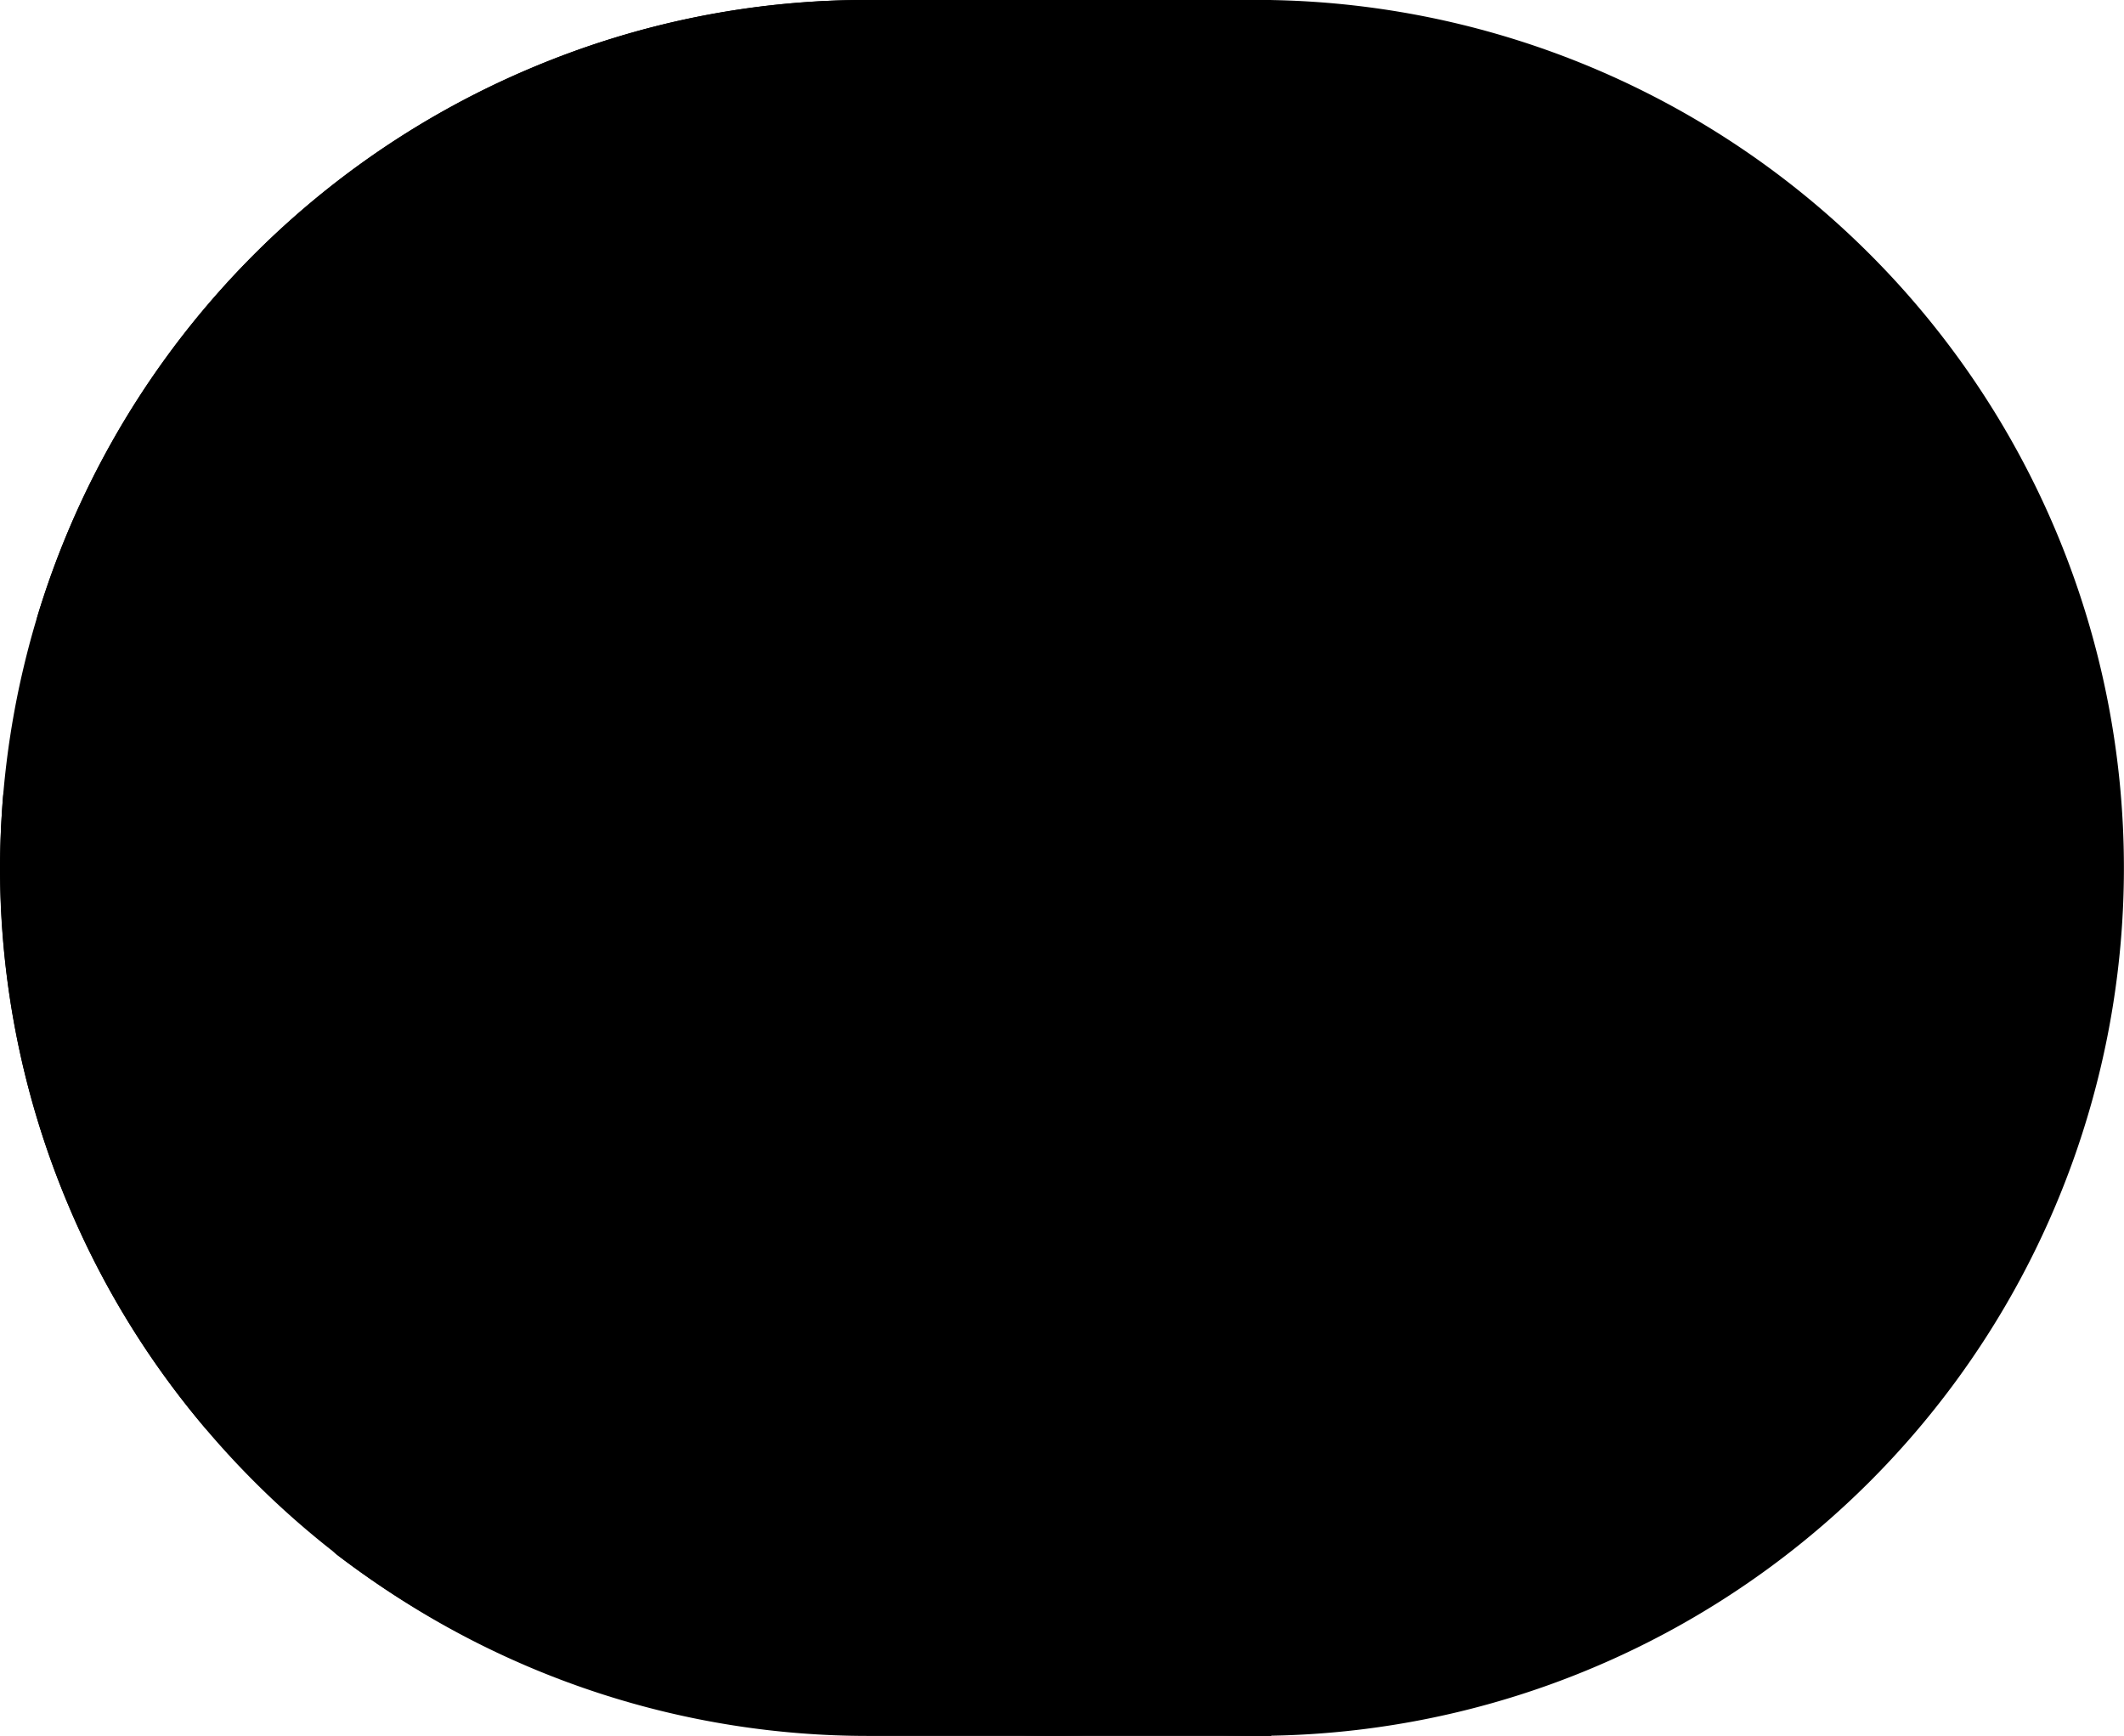 <svg xmlns="http://www.w3.org/2000/svg" width="100.22" height="81.896" viewBox="0 0 100.22 81.896">
  <g id="Gruppe_6960" data-name="Gruppe 6960" transform="translate(100.22 81.896) rotate(180)">
    <g id="Gruppe_6954" data-name="Gruppe 6954" transform="translate(18.318)">
      <path id="Pfad_6108" data-name="Pfad 6108" class="leistungen-1" d="M39.544,0H21.223L14.486,8.957a39.534,39.534,0,0,0,0,61.173l6.738,8.959H39.544A39.544,39.544,0,0,0,39.544,0Z" transform="translate(1.405 1.405)"/>
      <path id="Pfad_6109" data-name="Pfad 6109" class="leistungen-2" d="M40.946,81.9H21.929l-7.061-9.384a40.935,40.935,0,0,1,0-63.125L21.929,0H40.946a40.948,40.948,0,1,1,0,81.9Zm-17.613-2.81H40.946a38.138,38.138,0,1,0,0-76.277H23.333l-6.549,8.64a38.121,38.121,0,0,0,0,59l.23.242Z" transform="translate(0)"/>
    </g>
    <g id="Gruppe_6955" data-name="Gruppe 6955" transform="translate(9.668 0.004)">
      <path id="Pfad_6110" data-name="Pfad 6110" class="leistungen-3" d="M40.933,81.892h-.025c-.955,0-1.857-.028-2.7-.084a1.4,1.4,0,0,1-1.321-1.433v-.084A1.355,1.355,0,0,1,38.379,79c.815.056,1.629.084,2.528.084A38.089,38.089,0,0,0,78.19,49.161a1.451,1.451,0,0,1,1.686-1.068,1.415,1.415,0,0,1,1.068,1.689,41,41,0,0,1-40.011,32.11ZM30.006,80.347a.957.957,0,0,1-.393-.056A40.942,40.942,0,0,1,5.2,60.9a1.419,1.419,0,0,1-.141-1.065,1.414,1.414,0,0,1,2.585-.312,37.777,37.777,0,0,0,12.39,13.317A37.3,37.3,0,0,0,30.4,77.594a1.42,1.42,0,0,1,.958,1.742A1.385,1.385,0,0,1,30.006,80.347ZM3.116,53.881A1.416,1.416,0,0,1,1.77,52.9,41.339,41.339,0,0,1,0,40.9,40.571,40.571,0,0,1,6.715,18.48,41.015,41.015,0,0,1,23.263,3.986a1.476,1.476,0,0,1,1.882.672,1.52,1.52,0,0,1,.14.59A1.448,1.448,0,0,1,24.5,6.54,38.08,38.08,0,0,0,2.81,40.9,38.771,38.771,0,0,0,4.467,52.083v.031a1.281,1.281,0,0,1-.113,1.009,1.348,1.348,0,0,1-.815.7A1.979,1.979,0,0,1,3.116,53.881ZM80.491,42.505h0a1.4,1.4,0,0,1-1.4-1.4v-.113A38.437,38.437,0,0,0,68.16,14.21a.026.026,0,0,0-.028-.025,1.419,1.419,0,0,1-.4-.986,1.371,1.371,0,0,1,.424-1.009,1.468,1.468,0,0,1,1.995.025A40.694,40.694,0,0,1,81.9,40.988v.138A1.4,1.4,0,0,1,80.491,42.505ZM62.625,9.268a1.227,1.227,0,0,1-.759-.225h-.028a1.67,1.67,0,0,1-.424-.452,1.455,1.455,0,0,1-.59-.2A38.046,38.046,0,0,0,40.992,2.8,38.793,38.793,0,0,0,32.17,3.815l-.028.028a1.41,1.41,0,0,1-1.52-2.107,1.371,1.371,0,0,1,.874-.646A41.126,41.126,0,0,1,62.288,6.006a1.3,1.3,0,0,1,.478.478,1.383,1.383,0,0,1,.643.225h.031A1.489,1.489,0,0,1,64,7.579a1.423,1.423,0,0,1-.2,1.068A1.387,1.387,0,0,1,62.625,9.268Z"/>
    </g>
    <g id="Gruppe_6956" data-name="Gruppe 6956" transform="translate(18.29 0.068)">
      <path id="Pfad_6111" data-name="Pfad 6111" class="leistungen-3" d="M40.994,81.828a41.47,41.47,0,0,1-5.928-.421,1.412,1.412,0,0,1-1.208-1.374.627.627,0,0,1,.028-.228,1.39,1.39,0,0,1,1.573-1.177,38.176,38.176,0,0,0,42-26.666,1.4,1.4,0,0,1,1.742-.927,1.348,1.348,0,0,1,.843.674,1.4,1.4,0,0,1,.113,1.068A40.936,40.936,0,0,1,56.894,78.6,40.326,40.326,0,0,1,40.994,81.828Zm-13.879-2.5a1.315,1.315,0,0,1-.478-.087A40.731,40.731,0,0,1,3.768,58.005a1.67,1.67,0,0,1-.113-.649,1.466,1.466,0,0,1-.393-.534v-.028a1.378,1.378,0,0,1,.73-1.823,1.416,1.416,0,0,1,1.851.728v.028a1.468,1.468,0,0,1,.115.618,1.237,1.237,0,0,1,.363.478A38.064,38.064,0,0,0,27.618,76.6a1.412,1.412,0,0,1-.5,2.728ZM2.107,49.6A1.385,1.385,0,0,1,.733,48.45,39.852,39.852,0,0,1,0,40.892,40.964,40.964,0,0,1,7.055,17.91a1.424,1.424,0,0,1,1.939-.365,1.4,1.4,0,0,1,.393,1.939A38.158,38.158,0,0,0,2.81,40.892a37.273,37.273,0,0,0,.677,7.055,1.407,1.407,0,0,1-1.124,1.63A.875.875,0,0,1,2.107,49.6Zm78.277-4.1h-.112a1.437,1.437,0,0,1-1.292-1.52c.084-1.011.141-2.079.141-3.119a38.333,38.333,0,0,0-8.963-24.556,1.375,1.375,0,0,1-.337-1.04,1.6,1.6,0,0,1,.506-.955,1.417,1.417,0,0,1,1.967.2A40.286,40.286,0,0,1,78.7,24.962a40.845,40.845,0,0,1,3.231,15.9c0,1.1-.056,2.248-.141,3.346A1.41,1.41,0,0,1,80.384,45.5ZM13.657,13.668a1.432,1.432,0,0,1-1.039-.421,1.391,1.391,0,0,1,.056-1.995A40.571,40.571,0,0,1,25.064,3.16,41.483,41.483,0,0,1,66.025,8.47a1.429,1.429,0,0,1,.256,1.967,1.423,1.423,0,0,1-1.967.253A38.6,38.6,0,0,0,26.16,5.745a37.8,37.8,0,0,0-11.547,7.53c0,.031,0,.031-.028.031A1.3,1.3,0,0,1,13.657,13.668Z" transform="translate(0)"/>
    </g>
    <g id="Gruppe_6957" data-name="Gruppe 6957" transform="translate(0)">
      <circle id="Ellipse_2" data-name="Ellipse 2" class="leistungen-1" cx="39.544" cy="39.544" r="39.544" transform="translate(1.404 1.404)"/>
      <path id="Pfad_6112" data-name="Pfad 6112" class="leistungen-3" d="M40.949,81.9A40.948,40.948,0,1,1,81.9,40.949,40.994,40.994,0,0,1,40.949,81.9Zm0-79.086a38.138,38.138,0,1,0,38.137,38.14A38.184,38.184,0,0,0,40.949,2.81Z"/>
    </g>
    <g id="Gruppe_6958" data-name="Gruppe 6958" transform="translate(16.318 16.321)">
      <circle id="Ellipse_3" data-name="Ellipse 3" class="leistungen-1" cx="23.223" cy="23.223" r="23.223" transform="translate(1.407 1.405)"/>
      <path id="Pfad_6113" data-name="Pfad 6113" class="leistungen-4" d="M24.632,49.257A24.629,24.629,0,1,1,49.257,24.629,24.659,24.659,0,0,1,24.632,49.257Zm0-46.448A21.819,21.819,0,1,0,46.448,24.629,21.847,21.847,0,0,0,24.632,2.809Z"/>
    </g>
    <g id="Gruppe_6959" data-name="Gruppe 6959" transform="translate(37.509 37.51)">
      <circle id="Ellipse_4" data-name="Ellipse 4" class="leistungen-4" cx="3.439" cy="3.439" r="3.439"/>
    </g>
  </g>
</svg>
